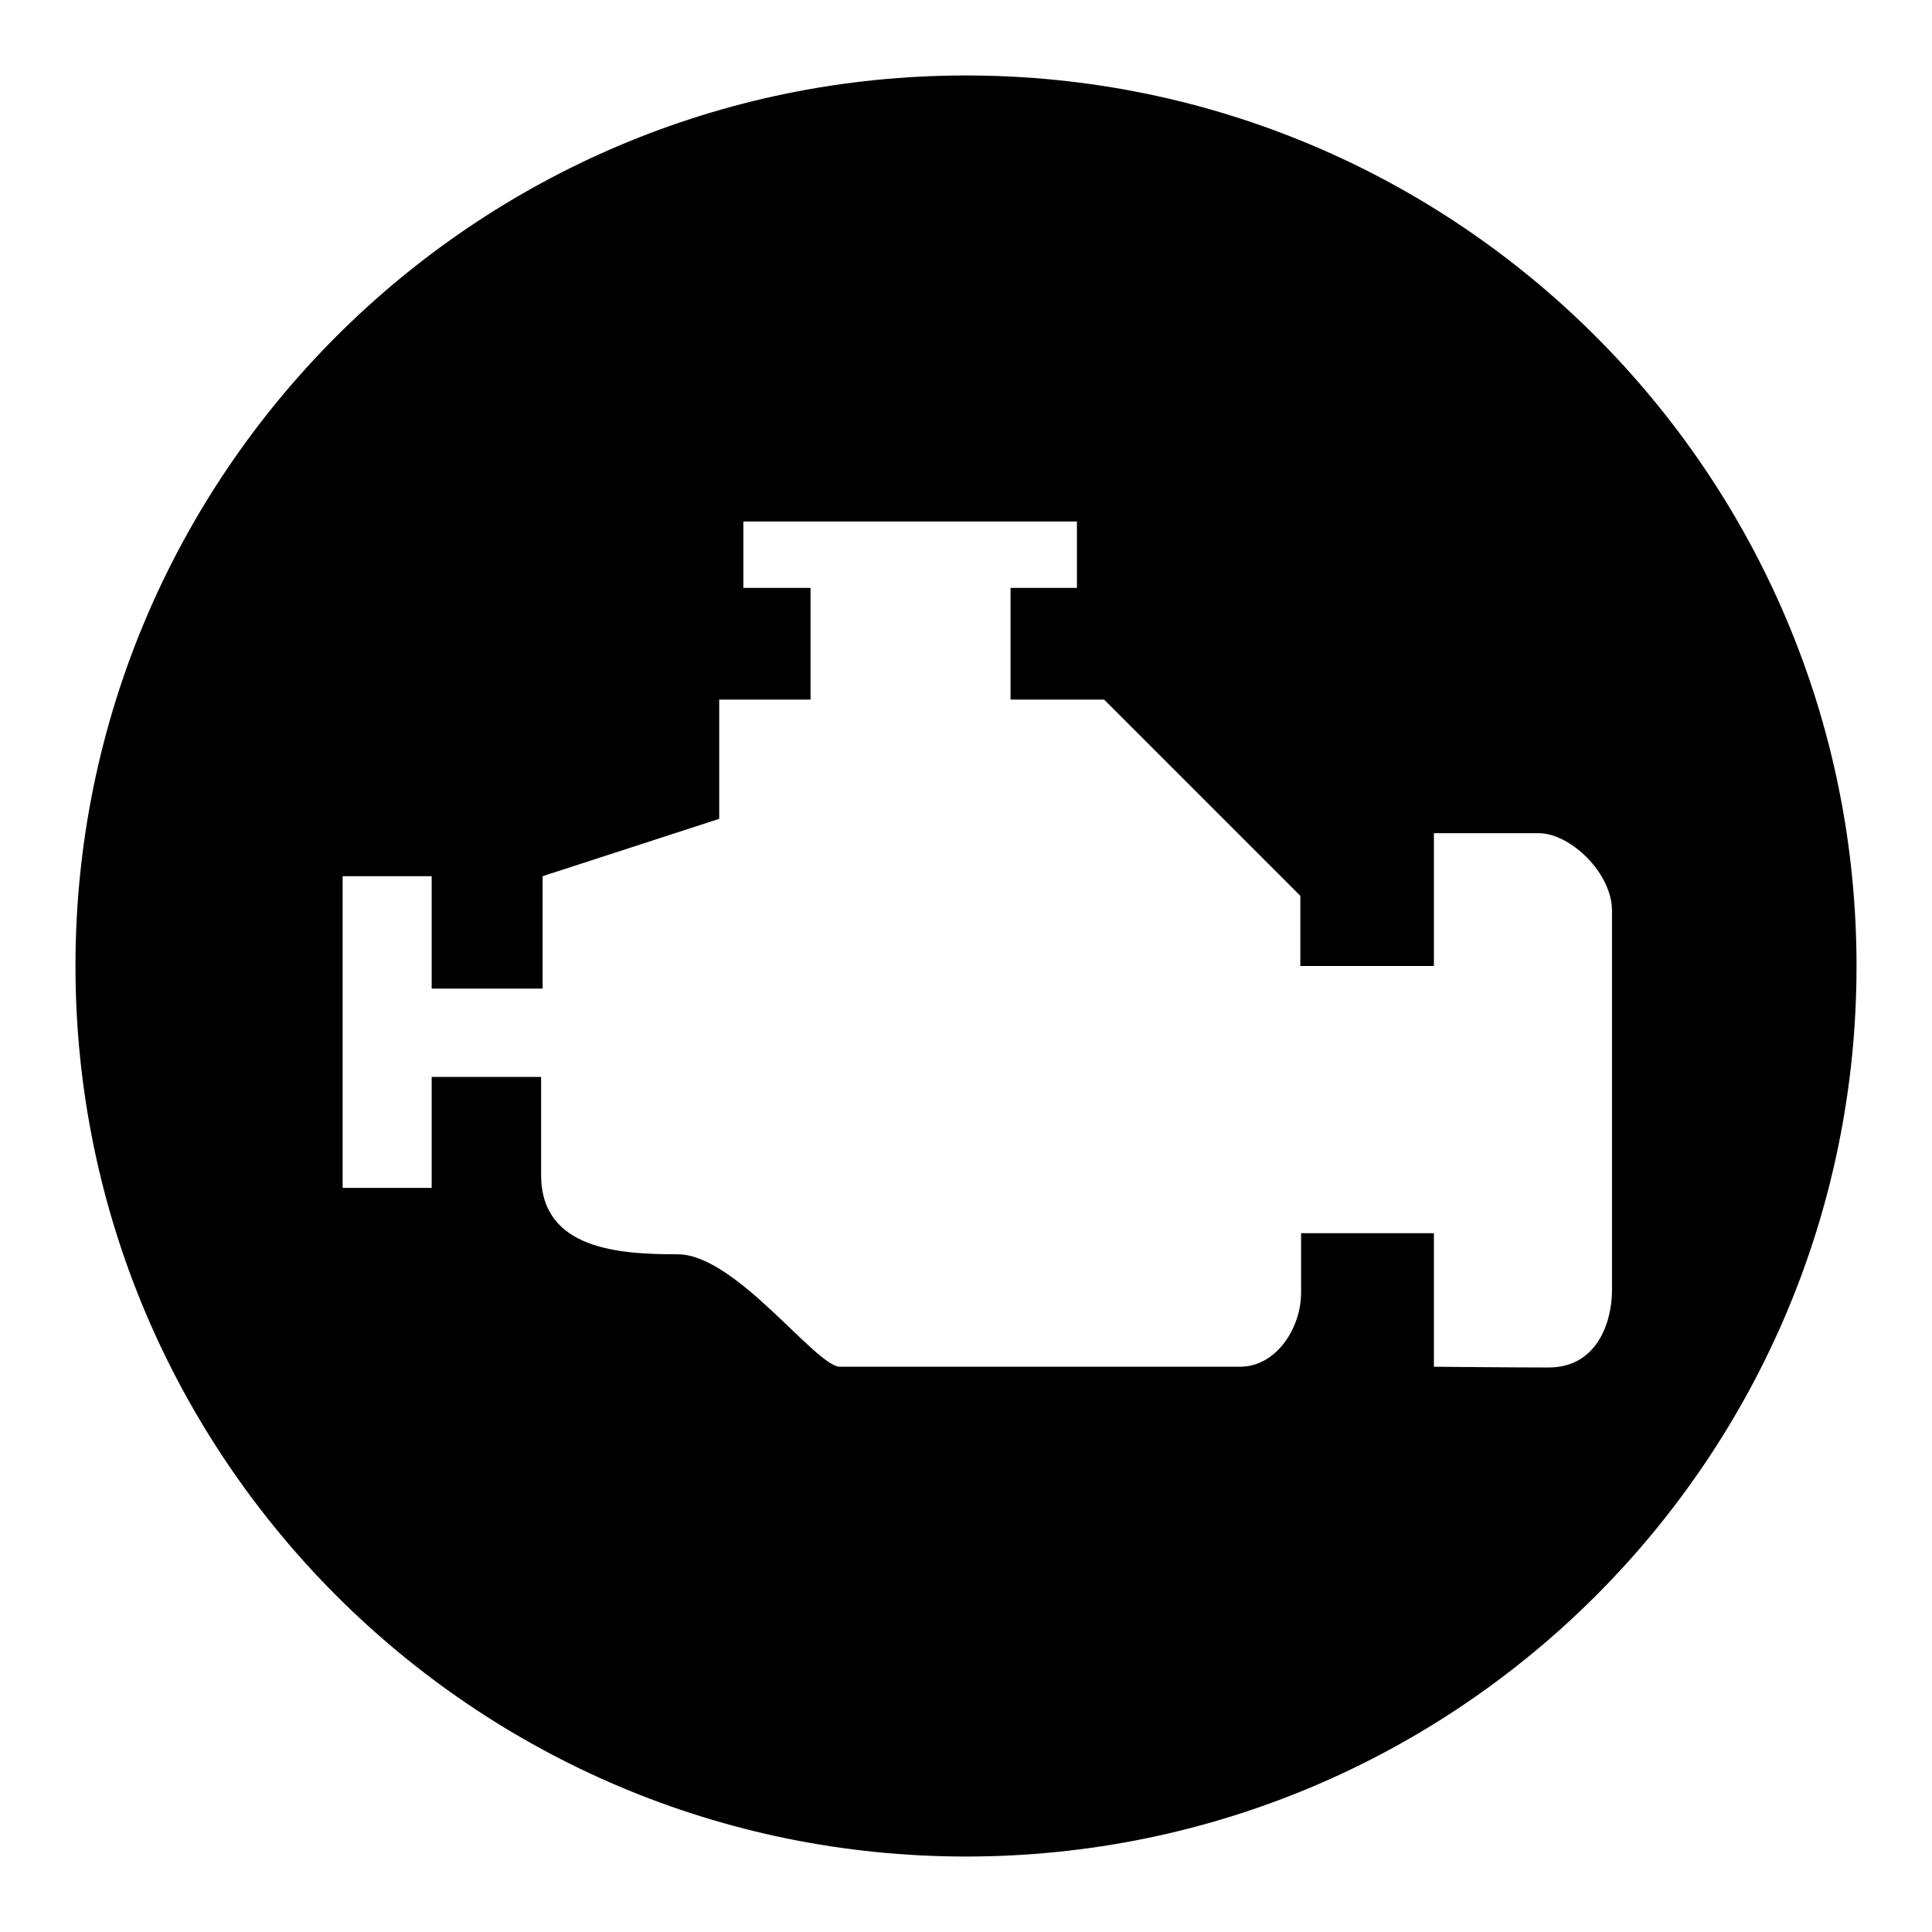 <?xml version="1.0" encoding="utf-8"?>
<!-- Svg Vector Icons : http://www.onlinewebfonts.com/icon -->
<!DOCTYPE svg PUBLIC "-//W3C//DTD SVG 1.1//EN" "http://www.w3.org/Graphics/SVG/1.1/DTD/svg11.dtd">
<svg version="1.1" xmlns="http://www.w3.org/2000/svg" xmlns:xlink="http://www.w3.org/1999/xlink" x="0px" y="0px" viewBox="0 0 256 256" enable-background="new 0 0 256 256" xml:space="preserve">
<g><g><path fill="#000000" d="M128,10C62.8,10,10,62.9,10,128c0,65.1,52.8,118,118,118c65.2,0,118-52.8,118-118C246,62.9,193.2,10,128,10z M98.5,69.1h44.2v8.8H98.5V69.1z M205.2,181.2c-5,0-15.2-0.1-15.2-0.1v-17.7h-17.6c0,0,0,4.4,0,7.9c0,4.7-3.3,9.8-8.1,9.8c-6.3,0-49.8,0-53,0s-13.8-14.9-21.5-14.9c-7.7,0-18.1-0.6-18.1-10.5c0-3,0-7.8,0-13H57.2v14.7H45.4v-41.3h11.8V131h14.7c0-8.1,0-14.9,0-14.9l23.4-7.6V92.7h12.1V77.9h26.5v14.8h12.4l26,26v9.3H190v-17.6c0,0,9.8,0,13.9,0c4.1,0,9.7,5.2,9.7,10.3c0,7.6,0,46,0,50.5C213.5,175.6,211.4,181.2,205.2,181.2z"/></g></g>
</svg>